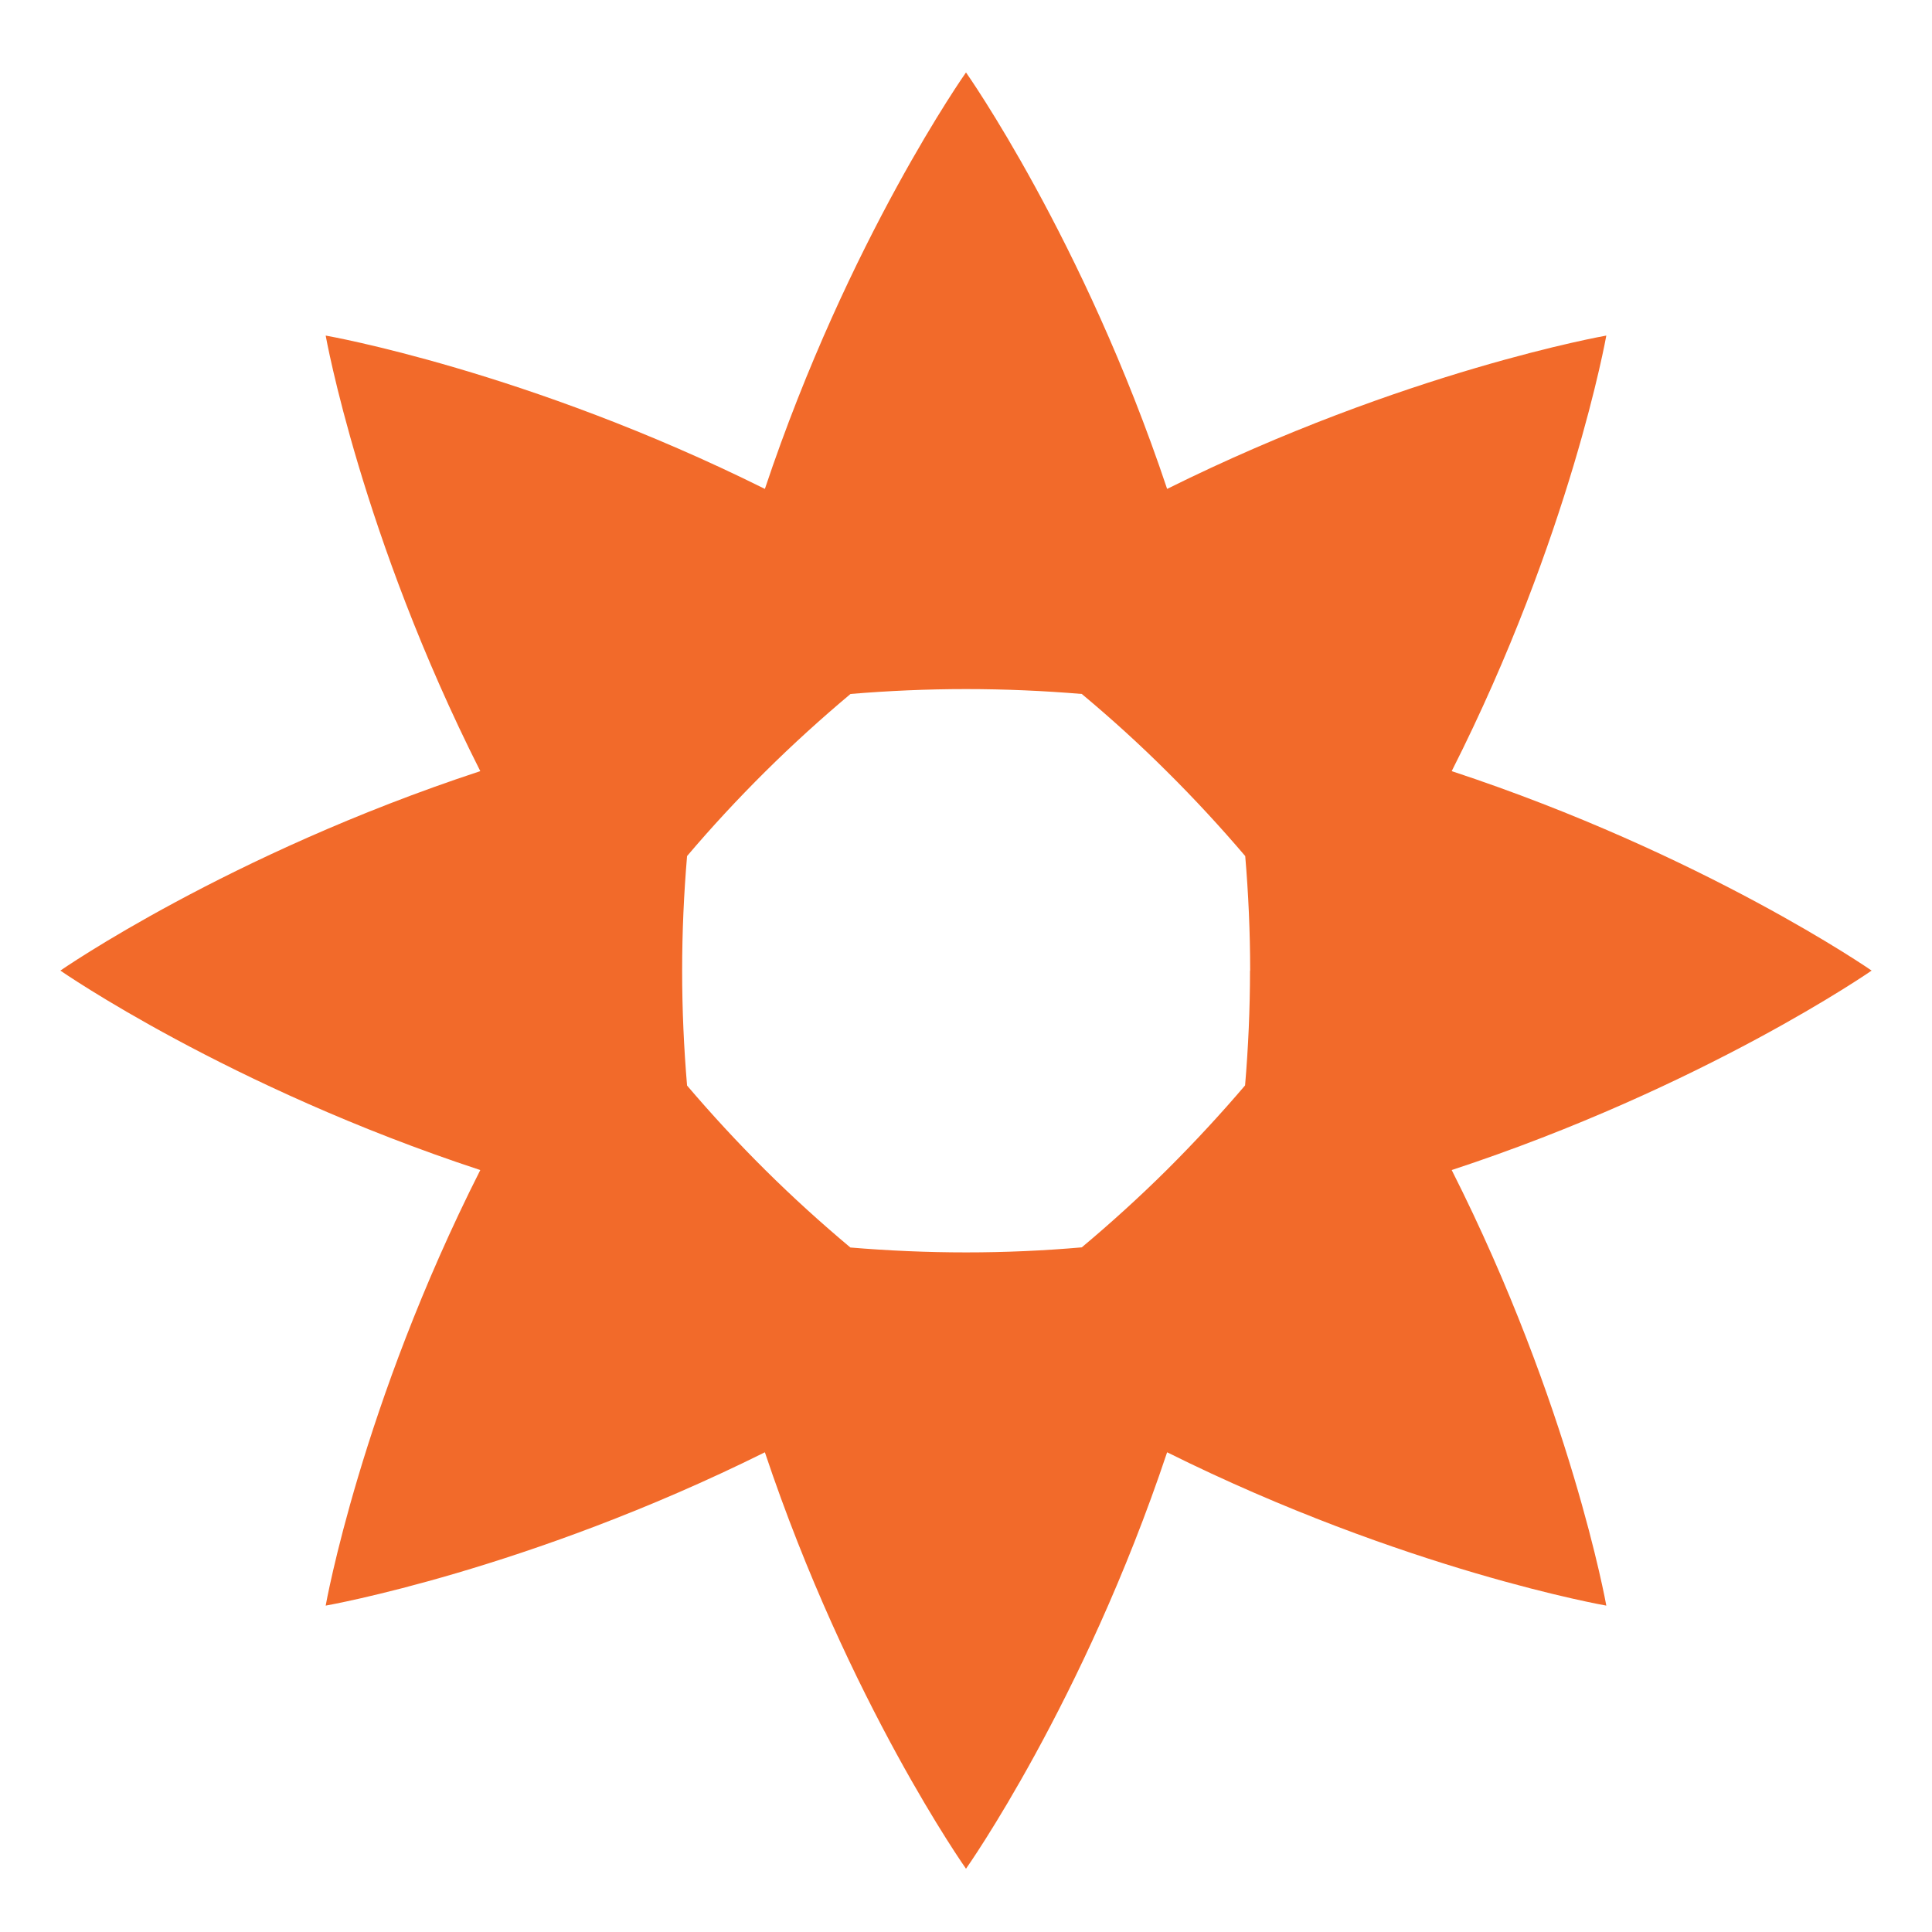 <?xml version="1.0" encoding="UTF-8"?> <svg xmlns="http://www.w3.org/2000/svg" width="160" height="160" viewBox="0 0 160 160" fill="none"><path d="M155 80.38C155 80.38 141.128 70.752 120.224 63.862C130.1 44.333 133.028 27.791 133.028 27.791C133.028 27.791 116.348 30.706 96.656 40.489C89.72 19.758 80 6 80 6C80 6 70.28 19.746 63.344 40.489C43.652 30.695 26.972 27.791 26.972 27.791C26.972 27.791 29.912 44.333 39.776 63.862C18.872 70.741 5 80.38 5 80.38C5 80.38 18.872 90.02 39.776 96.899C29.9 116.428 26.972 132.97 26.972 132.97C26.972 132.97 43.652 130.054 63.344 120.272C70.28 141.003 80 154.76 80 154.76C80 154.76 89.72 141.015 96.656 120.272C116.348 130.066 133.028 132.97 133.028 132.97C133.028 132.97 130.088 116.428 120.224 96.899C141.128 90.02 155 80.38 155 80.38ZM103.52 80.38C103.52 83.605 103.376 86.771 103.112 89.889C101.084 92.269 98.912 94.614 96.632 96.887C94.34 99.16 91.988 101.29 89.588 103.301C86.456 103.575 83.252 103.718 80.012 103.718C76.772 103.718 73.568 103.575 70.424 103.313C68.024 101.302 65.672 99.172 63.38 96.899C61.088 94.626 58.928 92.281 56.9 89.901C56.636 86.795 56.492 83.617 56.492 80.392C56.492 77.167 56.636 74.013 56.9 70.895C58.928 68.503 61.1 66.159 63.38 63.898C65.672 61.625 68.036 59.482 70.436 57.471C73.568 57.209 76.772 57.067 80.012 57.067C83.252 57.067 86.444 57.209 89.588 57.471C92 59.482 94.364 61.625 96.644 63.898C98.936 66.171 101.096 68.515 103.124 70.895C103.388 74.001 103.532 77.179 103.532 80.392L103.52 80.38Z" fill="#F26A2A"></path></svg> 
